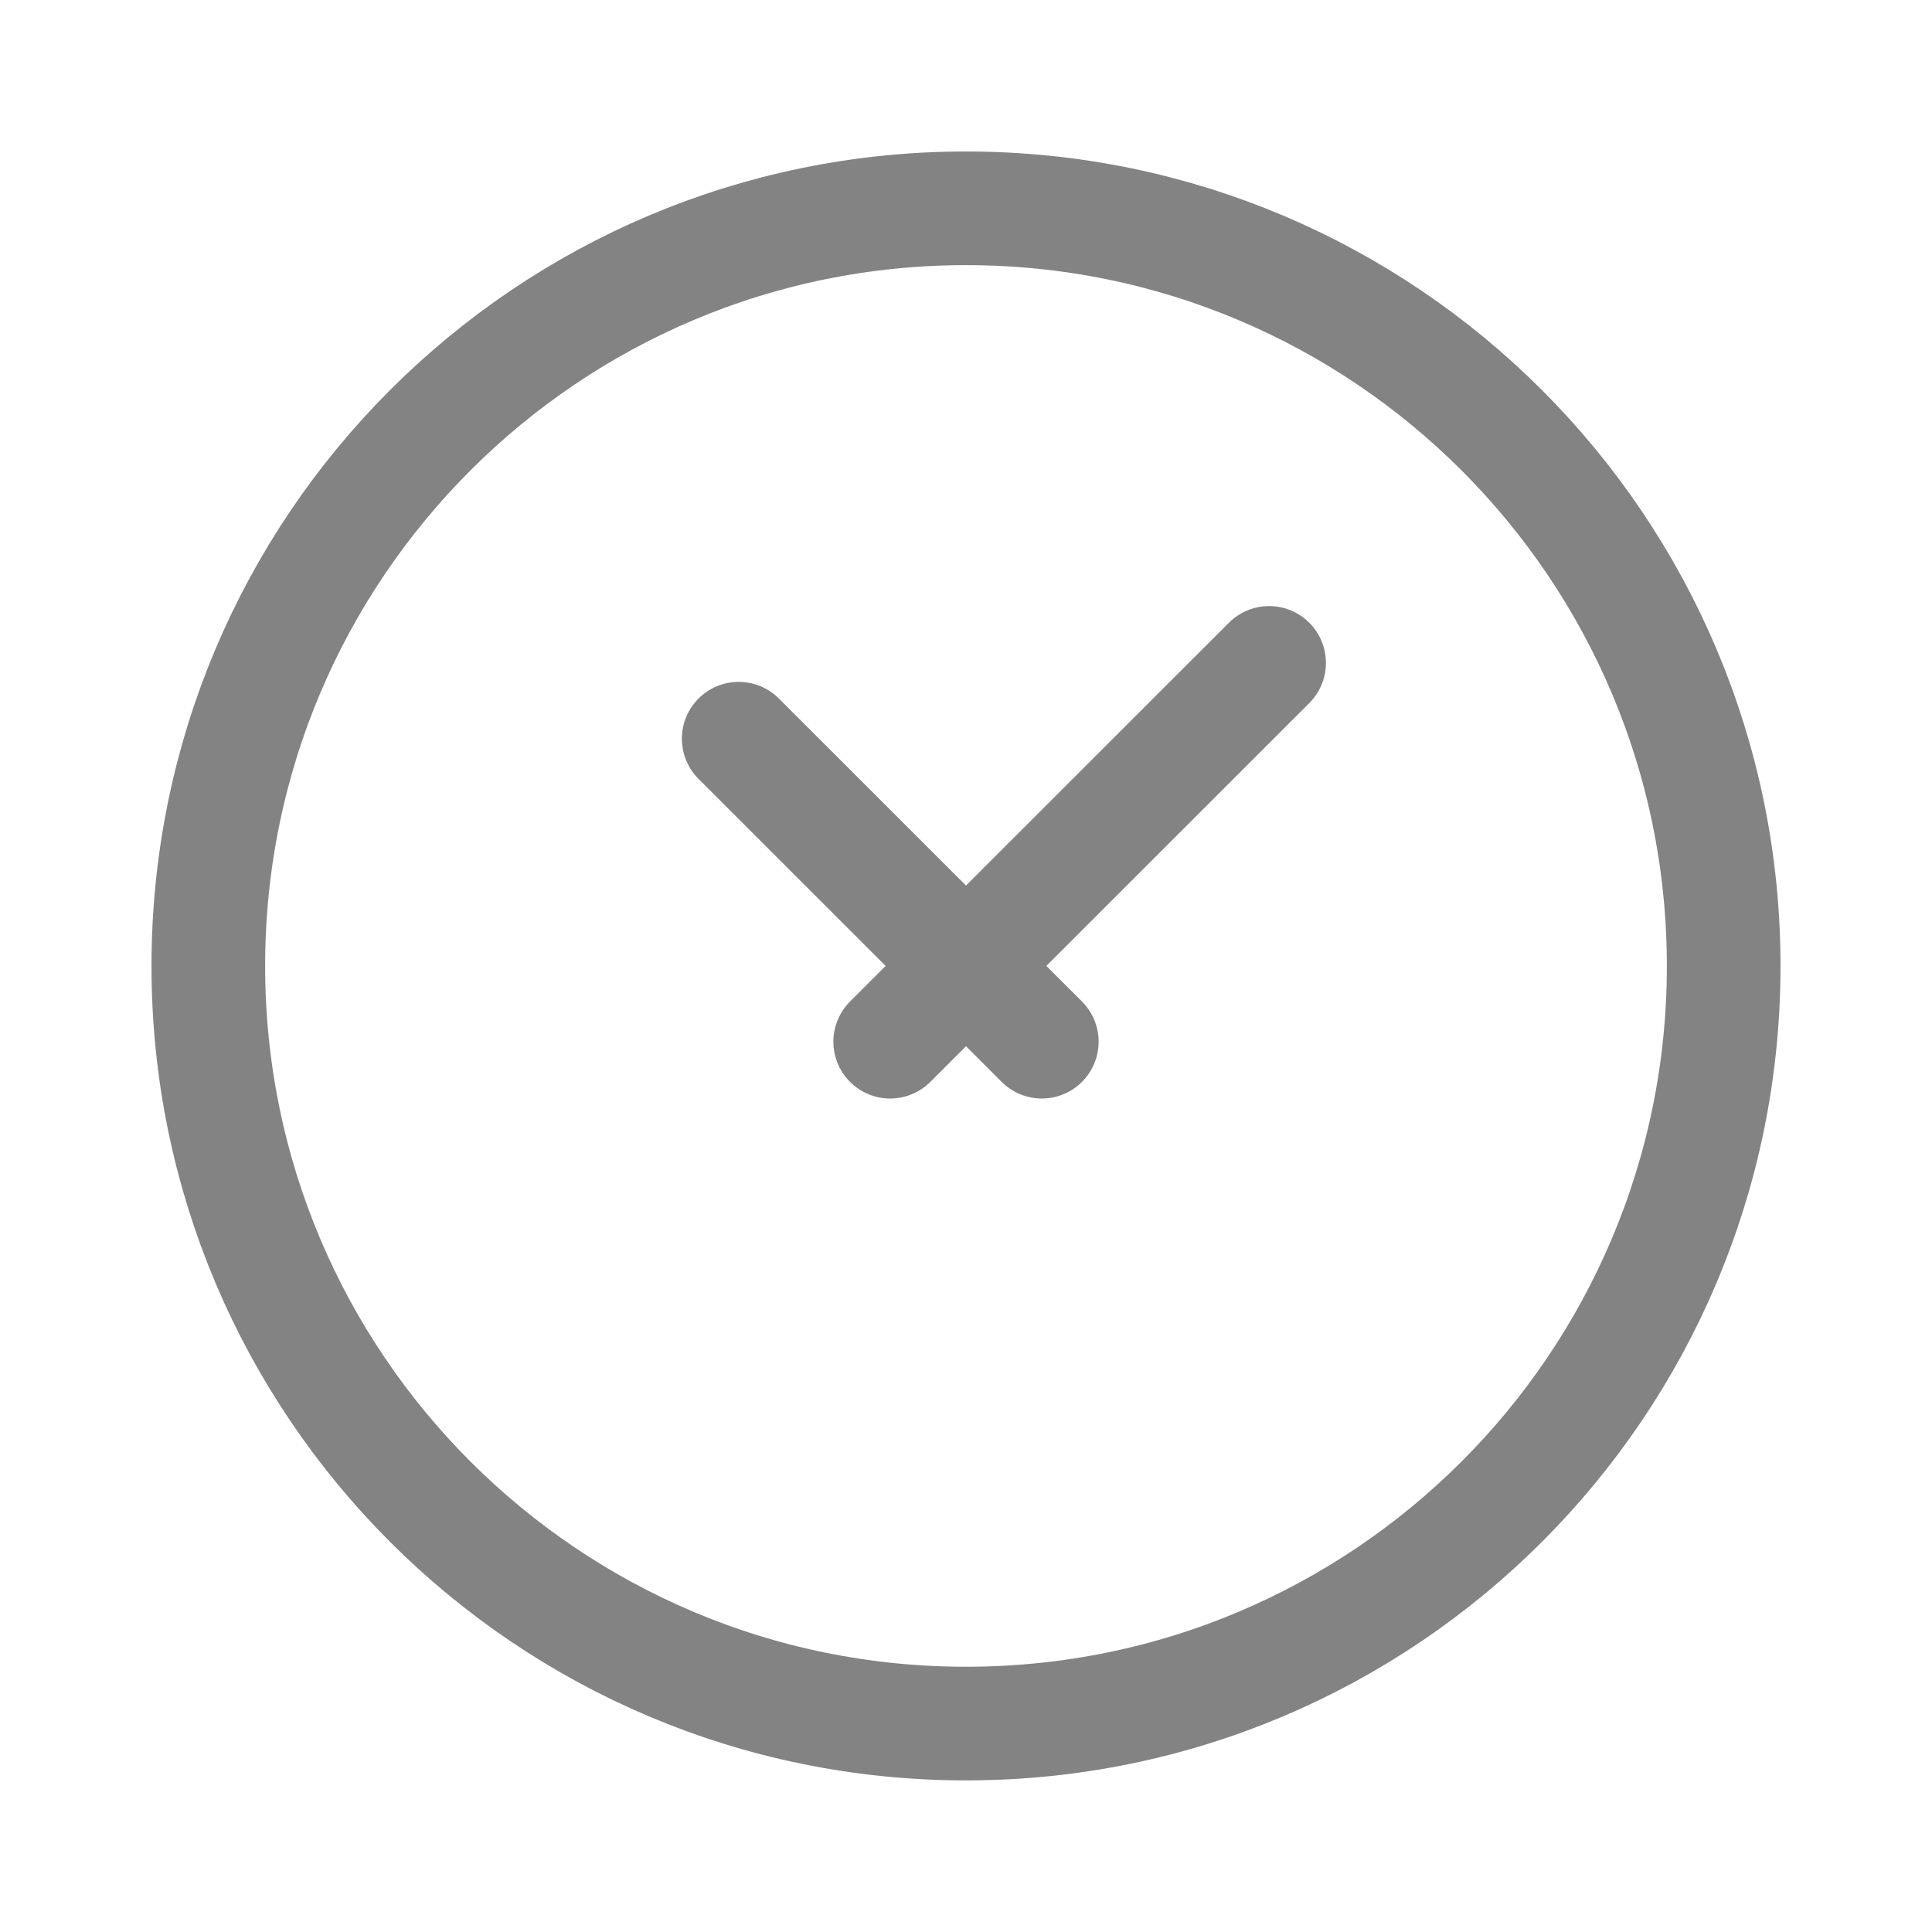 <svg width="17" height="17" viewBox="0 0 17 17" fill="none" xmlns="http://www.w3.org/2000/svg">
<path d="M8.5 15.166C12.182 15.166 15.167 12.182 15.167 8.5C15.167 4.818 12.182 1.833 8.5 1.833C4.818 1.833 1.833 4.818 1.833 8.5C1.833 12.182 4.818 15.166 8.5 15.166Z" stroke="#838383"/>
<path d="M6.5 6.5L9.167 9.166M11.167 5.833L7.833 9.166" stroke="#838383" stroke-linecap="round" stroke-linejoin="round"/>
</svg>
